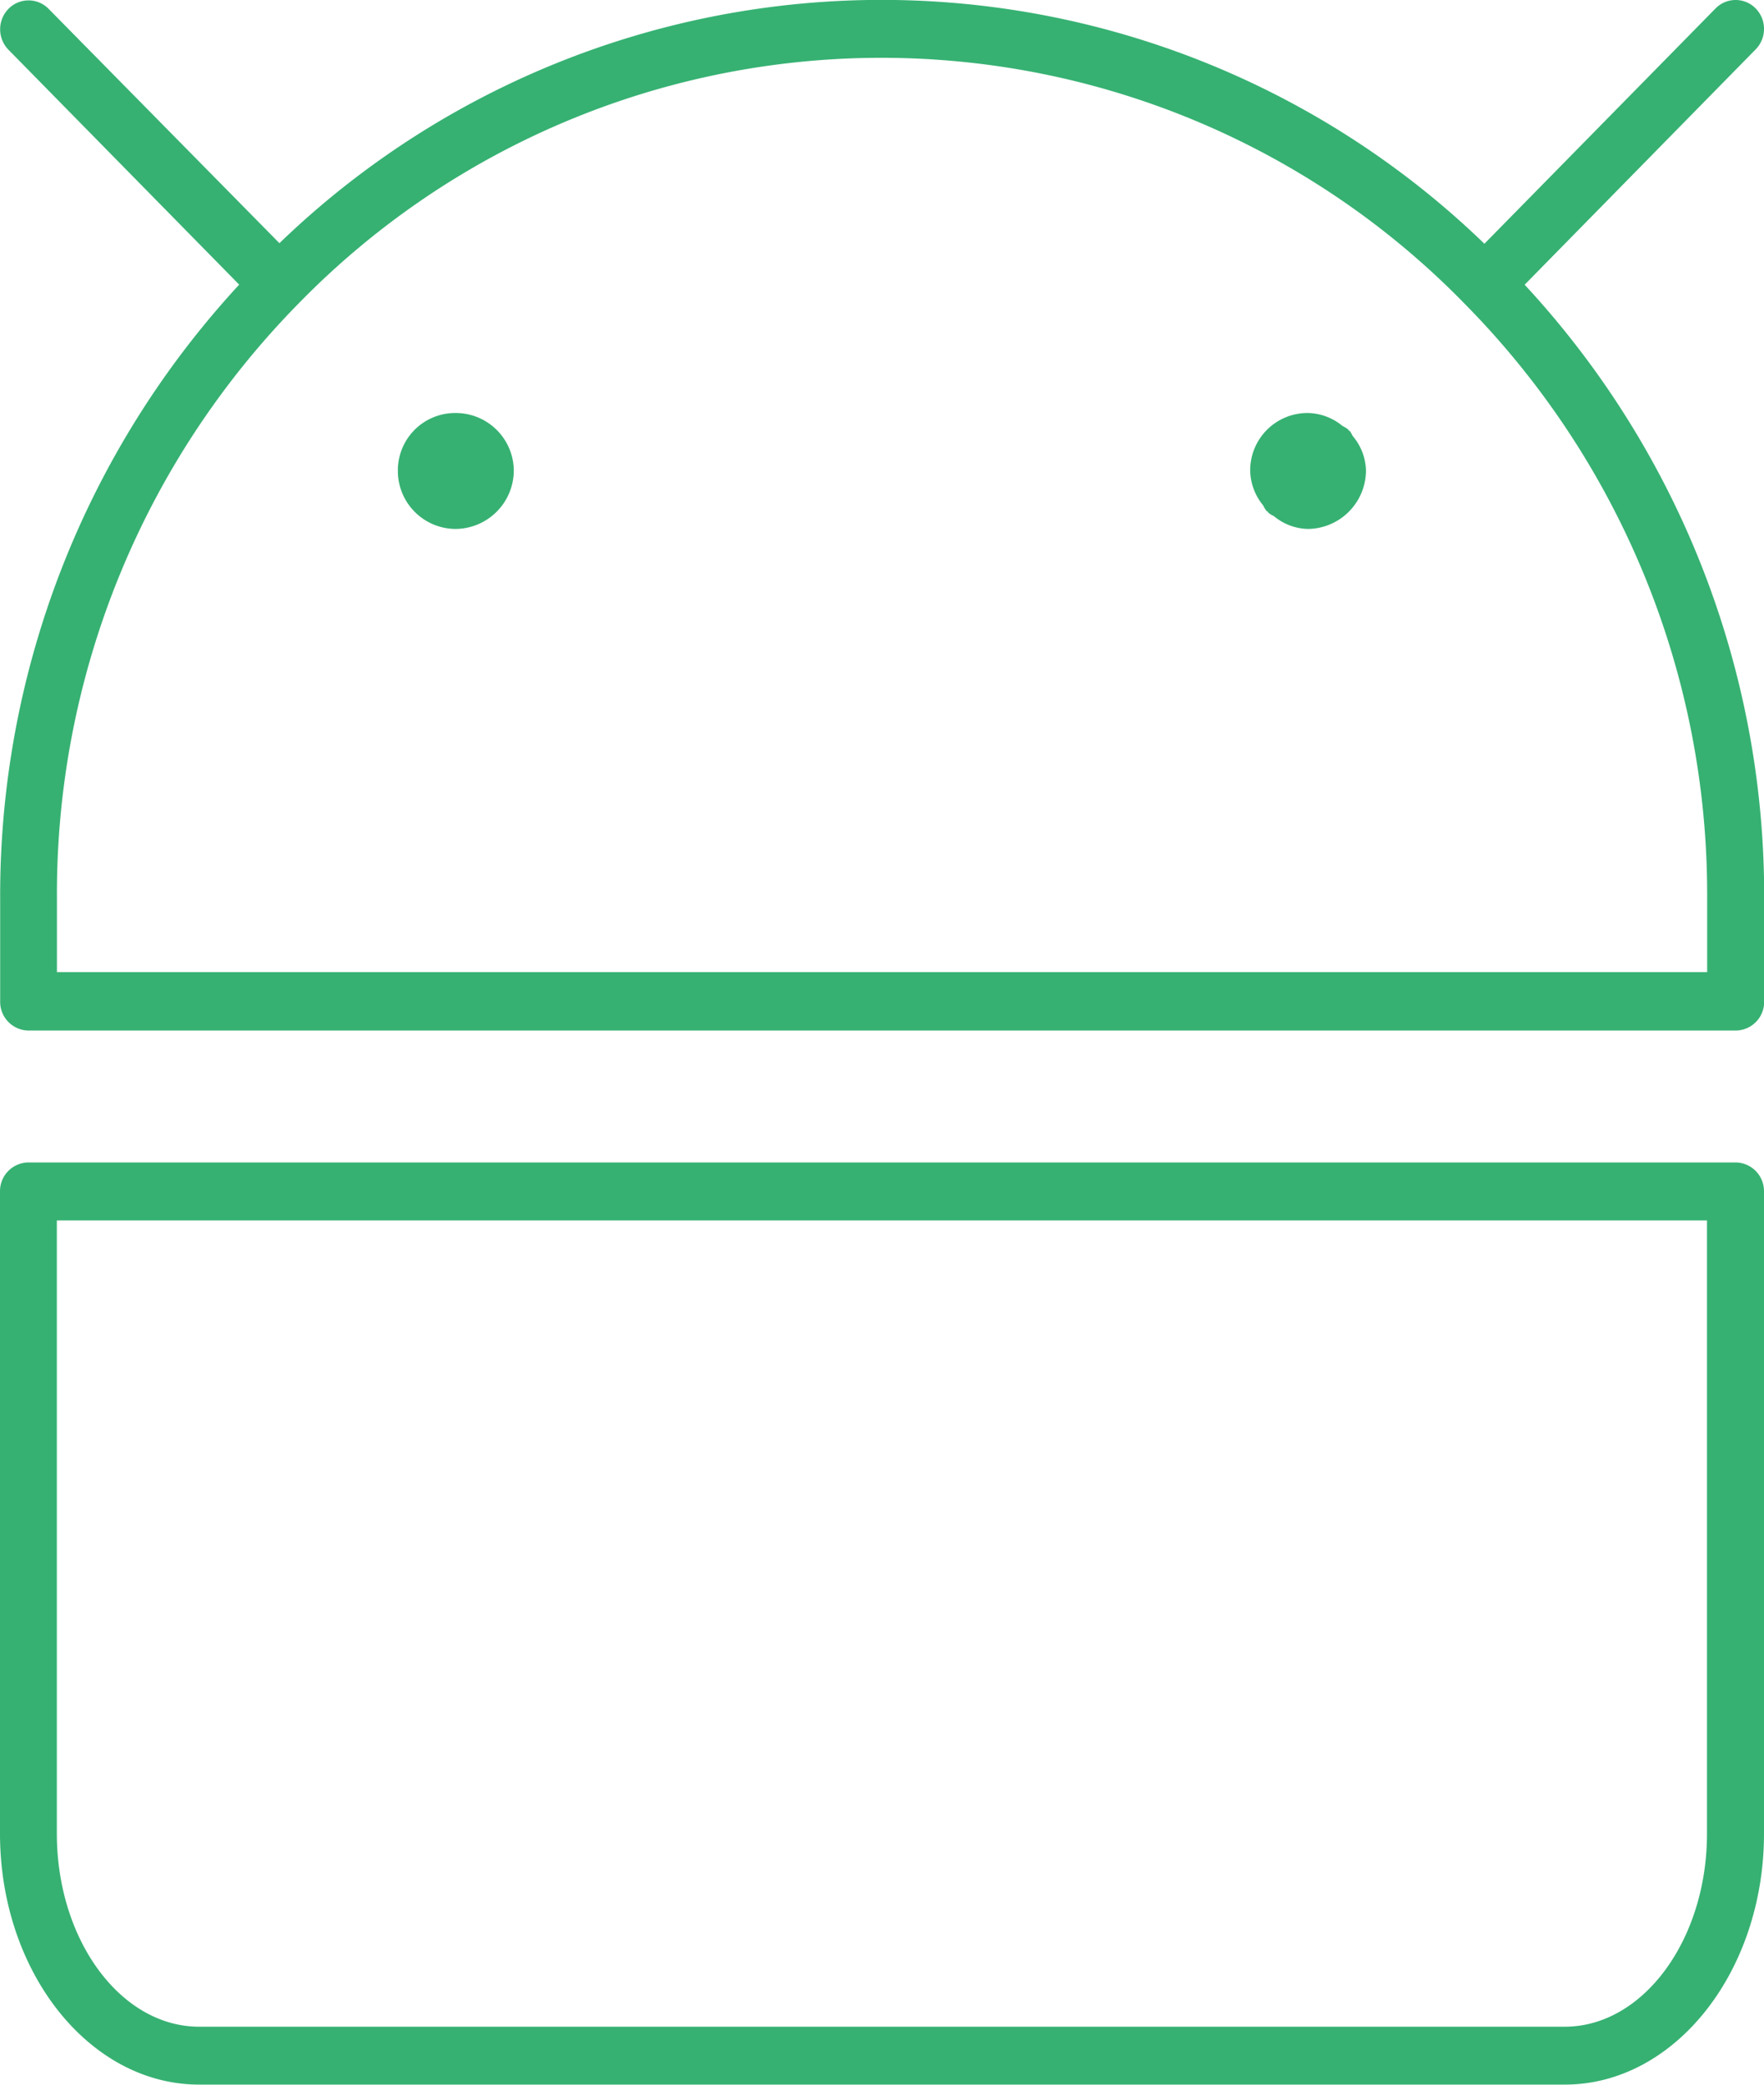 <svg xmlns="http://www.w3.org/2000/svg" width="22" height="26" viewBox="0 0 22 26">
  <g id="Group_466" data-name="Group 466" transform="translate(0 0)">
    <path id="Path_218" data-name="Path 218" d="M256.473,161.52a.715.715,0,0,0-.723.723.723.723,0,0,0,.723.723.732.732,0,0,0,.723-.723A.724.724,0,0,0,256.473,161.52Z" transform="translate(-250.788 -156.369)" fill="#36b172"/>
    <path id="Path_219" data-name="Path 219" d="M200.02,84.506a.365.365,0,0,0,0-.511.35.35,0,0,0-.5,0l-2.883,2.935a10.812,10.812,0,0,0-15.028-.007L178.73,84a.35.35,0,0,0-.5,0,.365.365,0,0,0,0,.511l2.877,2.929a11.223,11.223,0,0,0-2.981,7.653v1.289a.358.358,0,0,0,.355.361h21.29a.358.358,0,0,0,.355-.361V95.087a11.2,11.2,0,0,0-2.987-7.646Zm-.605,11.508H178.834v-.927a10.5,10.5,0,0,1,3.012-7.41,10.156,10.156,0,0,1,14.551.008,10.474,10.474,0,0,1,3.018,7.4Z" transform="translate(-178.124 -83.89)" fill="#36b172"/>
    <path id="Path_220" data-name="Path 220" d="M423.321,161.749c0-.005-.011-.007-.016-.011s-.007-.012-.013-.017a.365.365,0,0,0-.065-.039.7.7,0,0,0-.43-.163.715.715,0,0,0-.723.723.705.705,0,0,0,.163.431.308.308,0,0,0,.038.064c0,.006.012.008.017.012s.007.012.011.016a.34.34,0,0,0,.065.039.686.686,0,0,0,.428.161.732.732,0,0,0,.722-.723.687.687,0,0,0-.168-.439.264.264,0,0,0-.03-.054Z" transform="translate(-406.482 -156.368)" fill="#36b172"/>
    <path id="Path_221" data-name="Path 221" d="M199.772,299.566h-21.29a.358.358,0,0,0-.355.361v8.008c0,1.727,1.114,3.132,2.484,3.132h17.032c1.369,0,2.484-1.405,2.484-3.132v-8.008a.358.358,0,0,0-.355-.361Zm-2.129,10.779H180.611c-.978,0-1.775-1.081-1.775-2.409v-7.647h20.58v7.647c0,1.329-.8,2.409-1.774,2.409Z" transform="translate(-178.127 -285.068)" fill="#36b172"/>
  </g>
</svg>
